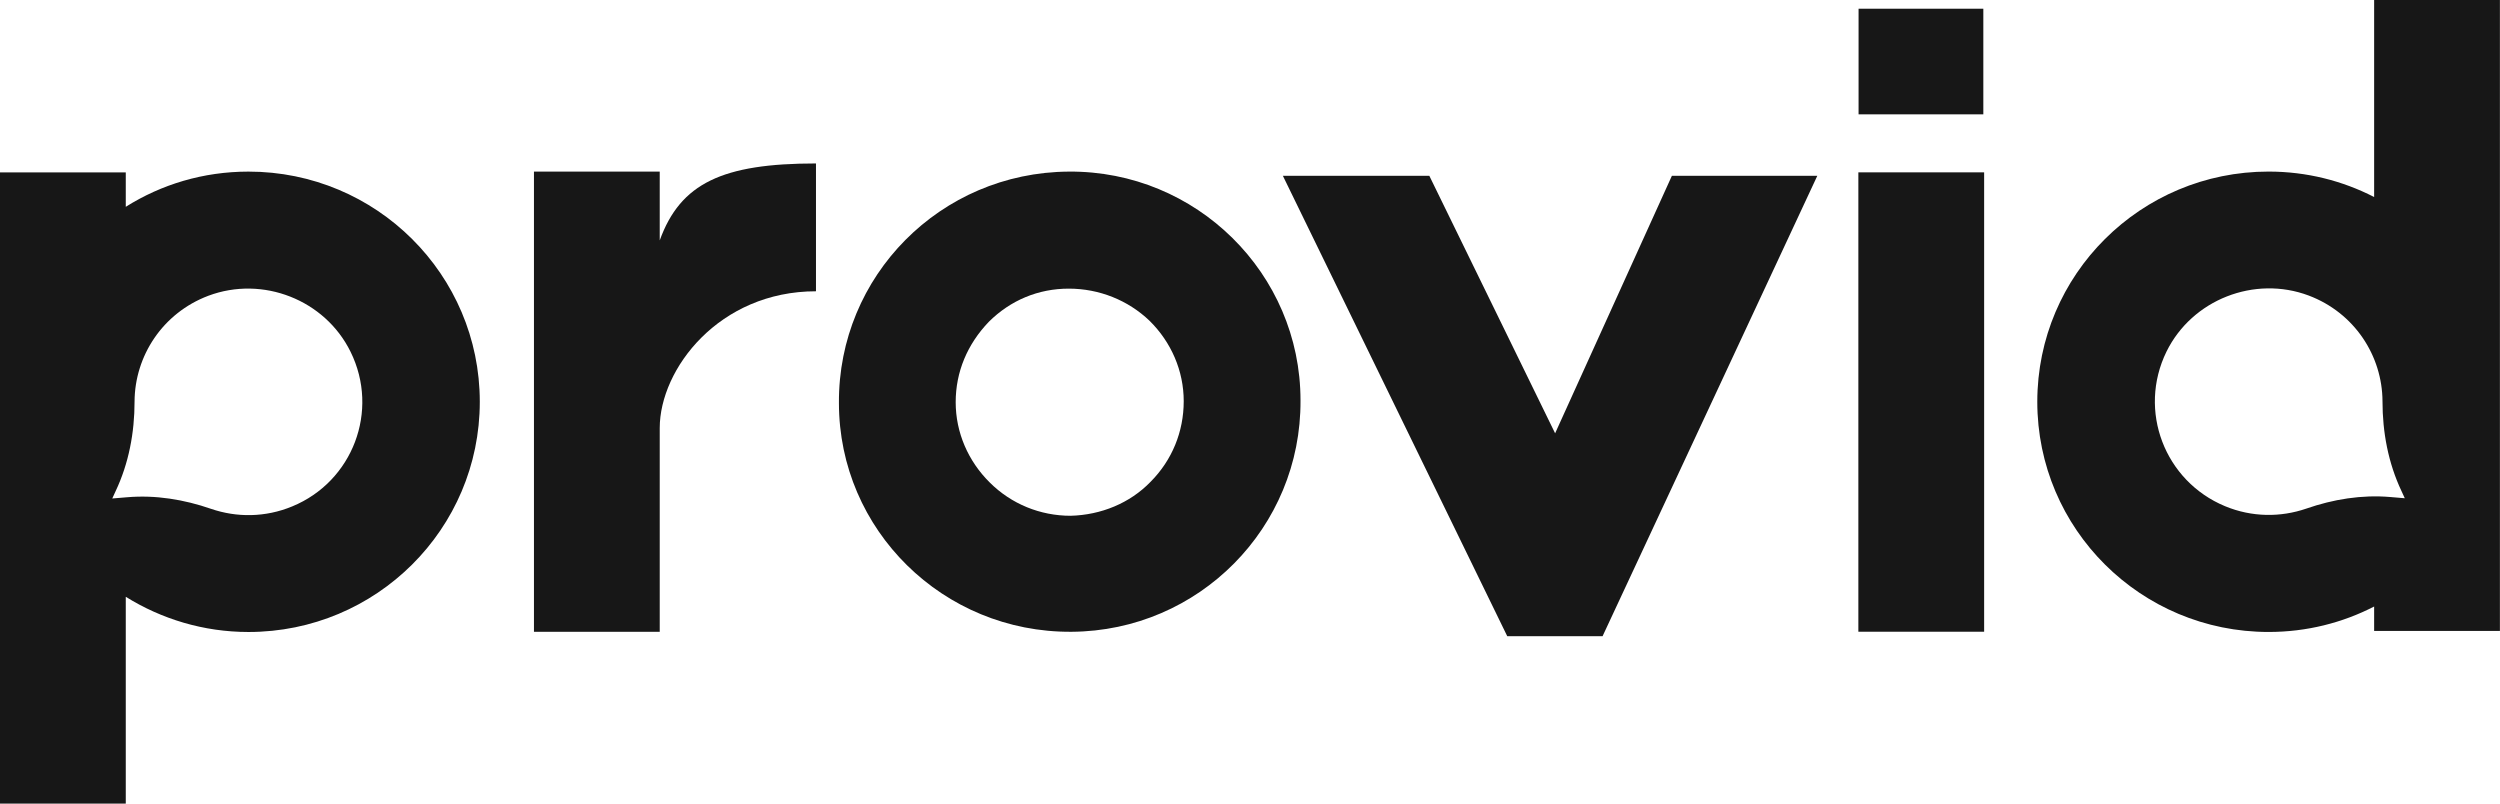 <?xml version="1.0" encoding="UTF-8"?> <svg xmlns="http://www.w3.org/2000/svg" width="84" height="27" viewBox="0 0 84 27" fill="none"> <path d="M27.417 5.492V9.787C24.16 9.787 22.167 12.399 22.167 14.383V21.228H17.941V14.383V5.766H22.167V8.077C22.861 6.156 24.277 5.492 27.417 5.492Z" fill="#171717"></path> <path d="M43.697 13.453C43.724 17.72 40.288 21.201 36.001 21.228C31.685 21.256 28.188 17.802 28.188 13.541C28.16 9.274 31.596 5.793 35.911 5.766C40.192 5.732 43.697 9.185 43.697 13.453ZM39.773 13.48C39.773 12.461 39.354 11.497 38.626 10.779C37.904 10.088 36.935 9.698 35.911 9.698C34.887 9.698 33.953 10.088 33.224 10.813C32.503 11.565 32.111 12.495 32.111 13.514C32.111 14.533 32.531 15.497 33.259 16.215C33.98 16.933 34.949 17.33 35.973 17.33C36.997 17.303 37.966 16.906 38.66 16.188C39.381 15.463 39.773 14.506 39.773 13.48Z" fill="#171717"></path> <path d="M61.061 5.908L53.846 21.377H50.644L43.105 5.908H48.026L52.252 14.559L56.175 5.908H61.061Z" fill="#171717"></path> <path d="M66.64 3.842H62.448V0.293H66.64V3.842ZM66.667 21.226H62.441V5.791H66.667V21.226Z" fill="#171717"></path> <path d="M8.349 5.766C6.83 5.766 5.422 6.196 4.226 6.949V5.793H0V27H4.226V20.052C5.422 20.797 6.837 21.235 8.349 21.235C12.644 21.235 16.121 17.774 16.121 13.5C16.121 9.226 12.644 5.766 8.349 5.766ZM9.819 17.015C8.912 17.391 7.95 17.391 7.091 17.097C6.184 16.783 5.222 16.625 4.267 16.708L3.772 16.749L3.882 16.509C4.329 15.566 4.521 14.533 4.521 13.493C4.528 11.961 5.463 10.518 7.002 9.937C8.83 9.253 10.919 10.074 11.778 11.818C12.76 13.808 11.847 16.181 9.819 17.015Z" fill="#171717"></path> <path d="M79.771 0V6.62C78.706 6.073 77.503 5.765 76.225 5.765C71.93 5.765 68.453 9.225 68.453 13.5C68.453 17.774 71.93 21.234 76.225 21.234C77.503 21.234 78.706 20.927 79.771 20.379V21.2H83.997V0H79.771ZM80.314 16.7C79.351 16.618 78.396 16.775 77.489 17.09C76.63 17.384 75.668 17.384 74.761 17.008C72.734 16.167 71.82 13.8 72.796 11.81C73.655 10.067 75.751 9.246 77.572 9.93C79.111 10.511 80.046 11.954 80.052 13.486C80.052 14.525 80.245 15.558 80.691 16.502L80.801 16.741L80.314 16.7Z" fill="#171717"></path> </svg> 